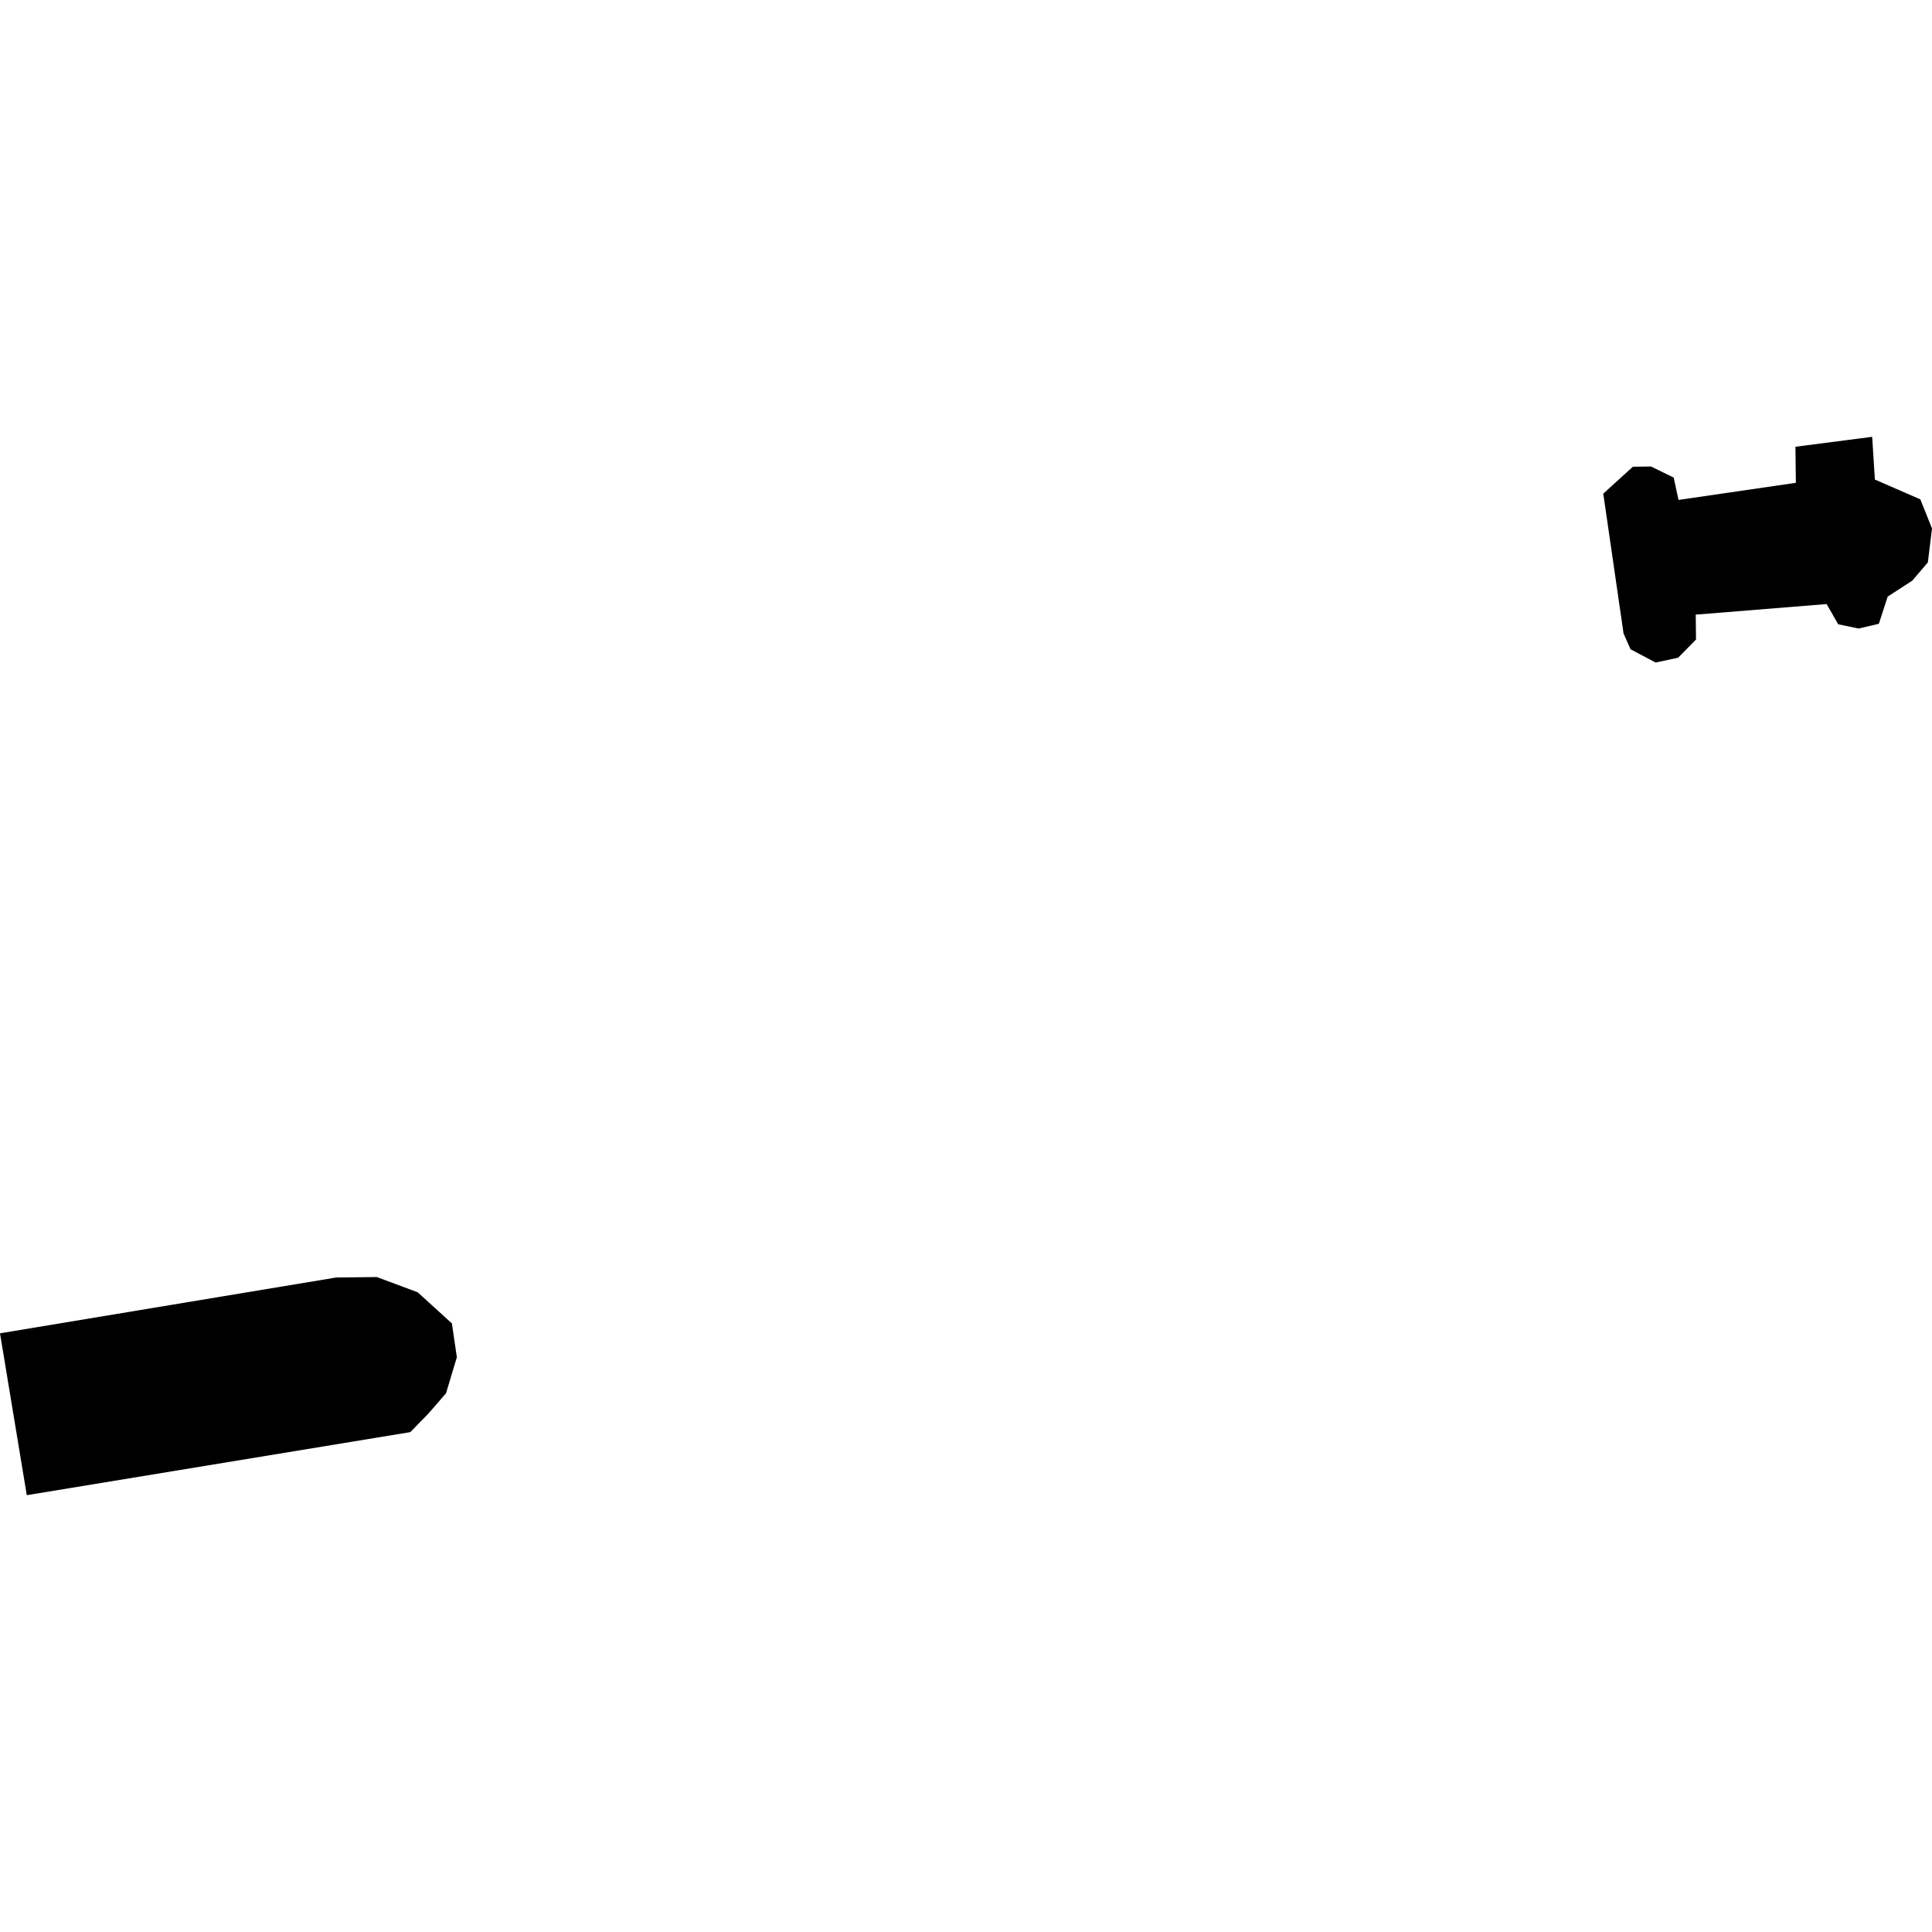 <?xml version="1.0" encoding="utf-8" standalone="no"?>
<!DOCTYPE svg PUBLIC "-//W3C//DTD SVG 1.1//EN"
  "http://www.w3.org/Graphics/SVG/1.1/DTD/svg11.dtd">
<!-- Created with matplotlib (https://matplotlib.org/) -->
<svg height="288pt" version="1.1" viewBox="0 0 288 288" width="288pt" xmlns="http://www.w3.org/2000/svg" xmlns:xlink="http://www.w3.org/1999/xlink">
 <defs>
  <style type="text/css">
*{stroke-linecap:butt;stroke-linejoin:round;}
  </style>
 </defs>
 <g id="figure_1">
  <g id="patch_1">
   <path d="M 0 288 
L 288 288 
L 288 0 
L 0 0 
z
" style="fill:none;opacity:0;"/>
  </g>
  <g id="axes_1">
   <g id="PatchCollection_1">
    <path clip-path="url(#pac017e758c)" d="M 238.997 73.586 
L 242.022 94.44 
L 243.067 96.789 
L 246.796 98.761 
L 250.154 98.049 
L 252.823 95.328 
L 252.779 91.623 
L 272.294 90.046 
L 274.013 93.06 
L 277.06 93.695 
L 280.079 92.987 
L 281.388 88.939 
L 285.065 86.552 
L 287.382 83.836 
L 288 78.779 
L 286.265 74.44 
L 279.484 71.487 
L 279.081 65.116 
L 267.643 66.596 
L 267.707 71.972 
L 250.213 74.524 
L 249.495 71.19 
L 246.109 69.541 
L 243.409 69.574 
L 238.997 73.586 
"/>
    <path clip-path="url(#pac017e758c)" d="M 0 198.754 
L 3.993 222.884 
L 61.164 213.485 
L 63.82 210.765 
L 66.484 207.7 
L 68.104 202.322 
L 67.365 197.281 
L 62.26 192.637 
L 56.166 190.366 
L 50.099 190.438 
L 0 198.754 
"/>
   </g>
  </g>
 </g>
 <defs>
  <clipPath id="pac017e758c">
   <rect height="157.768" width="288" x="0" y="65.116"/>
  </clipPath>
 </defs>
</svg>
